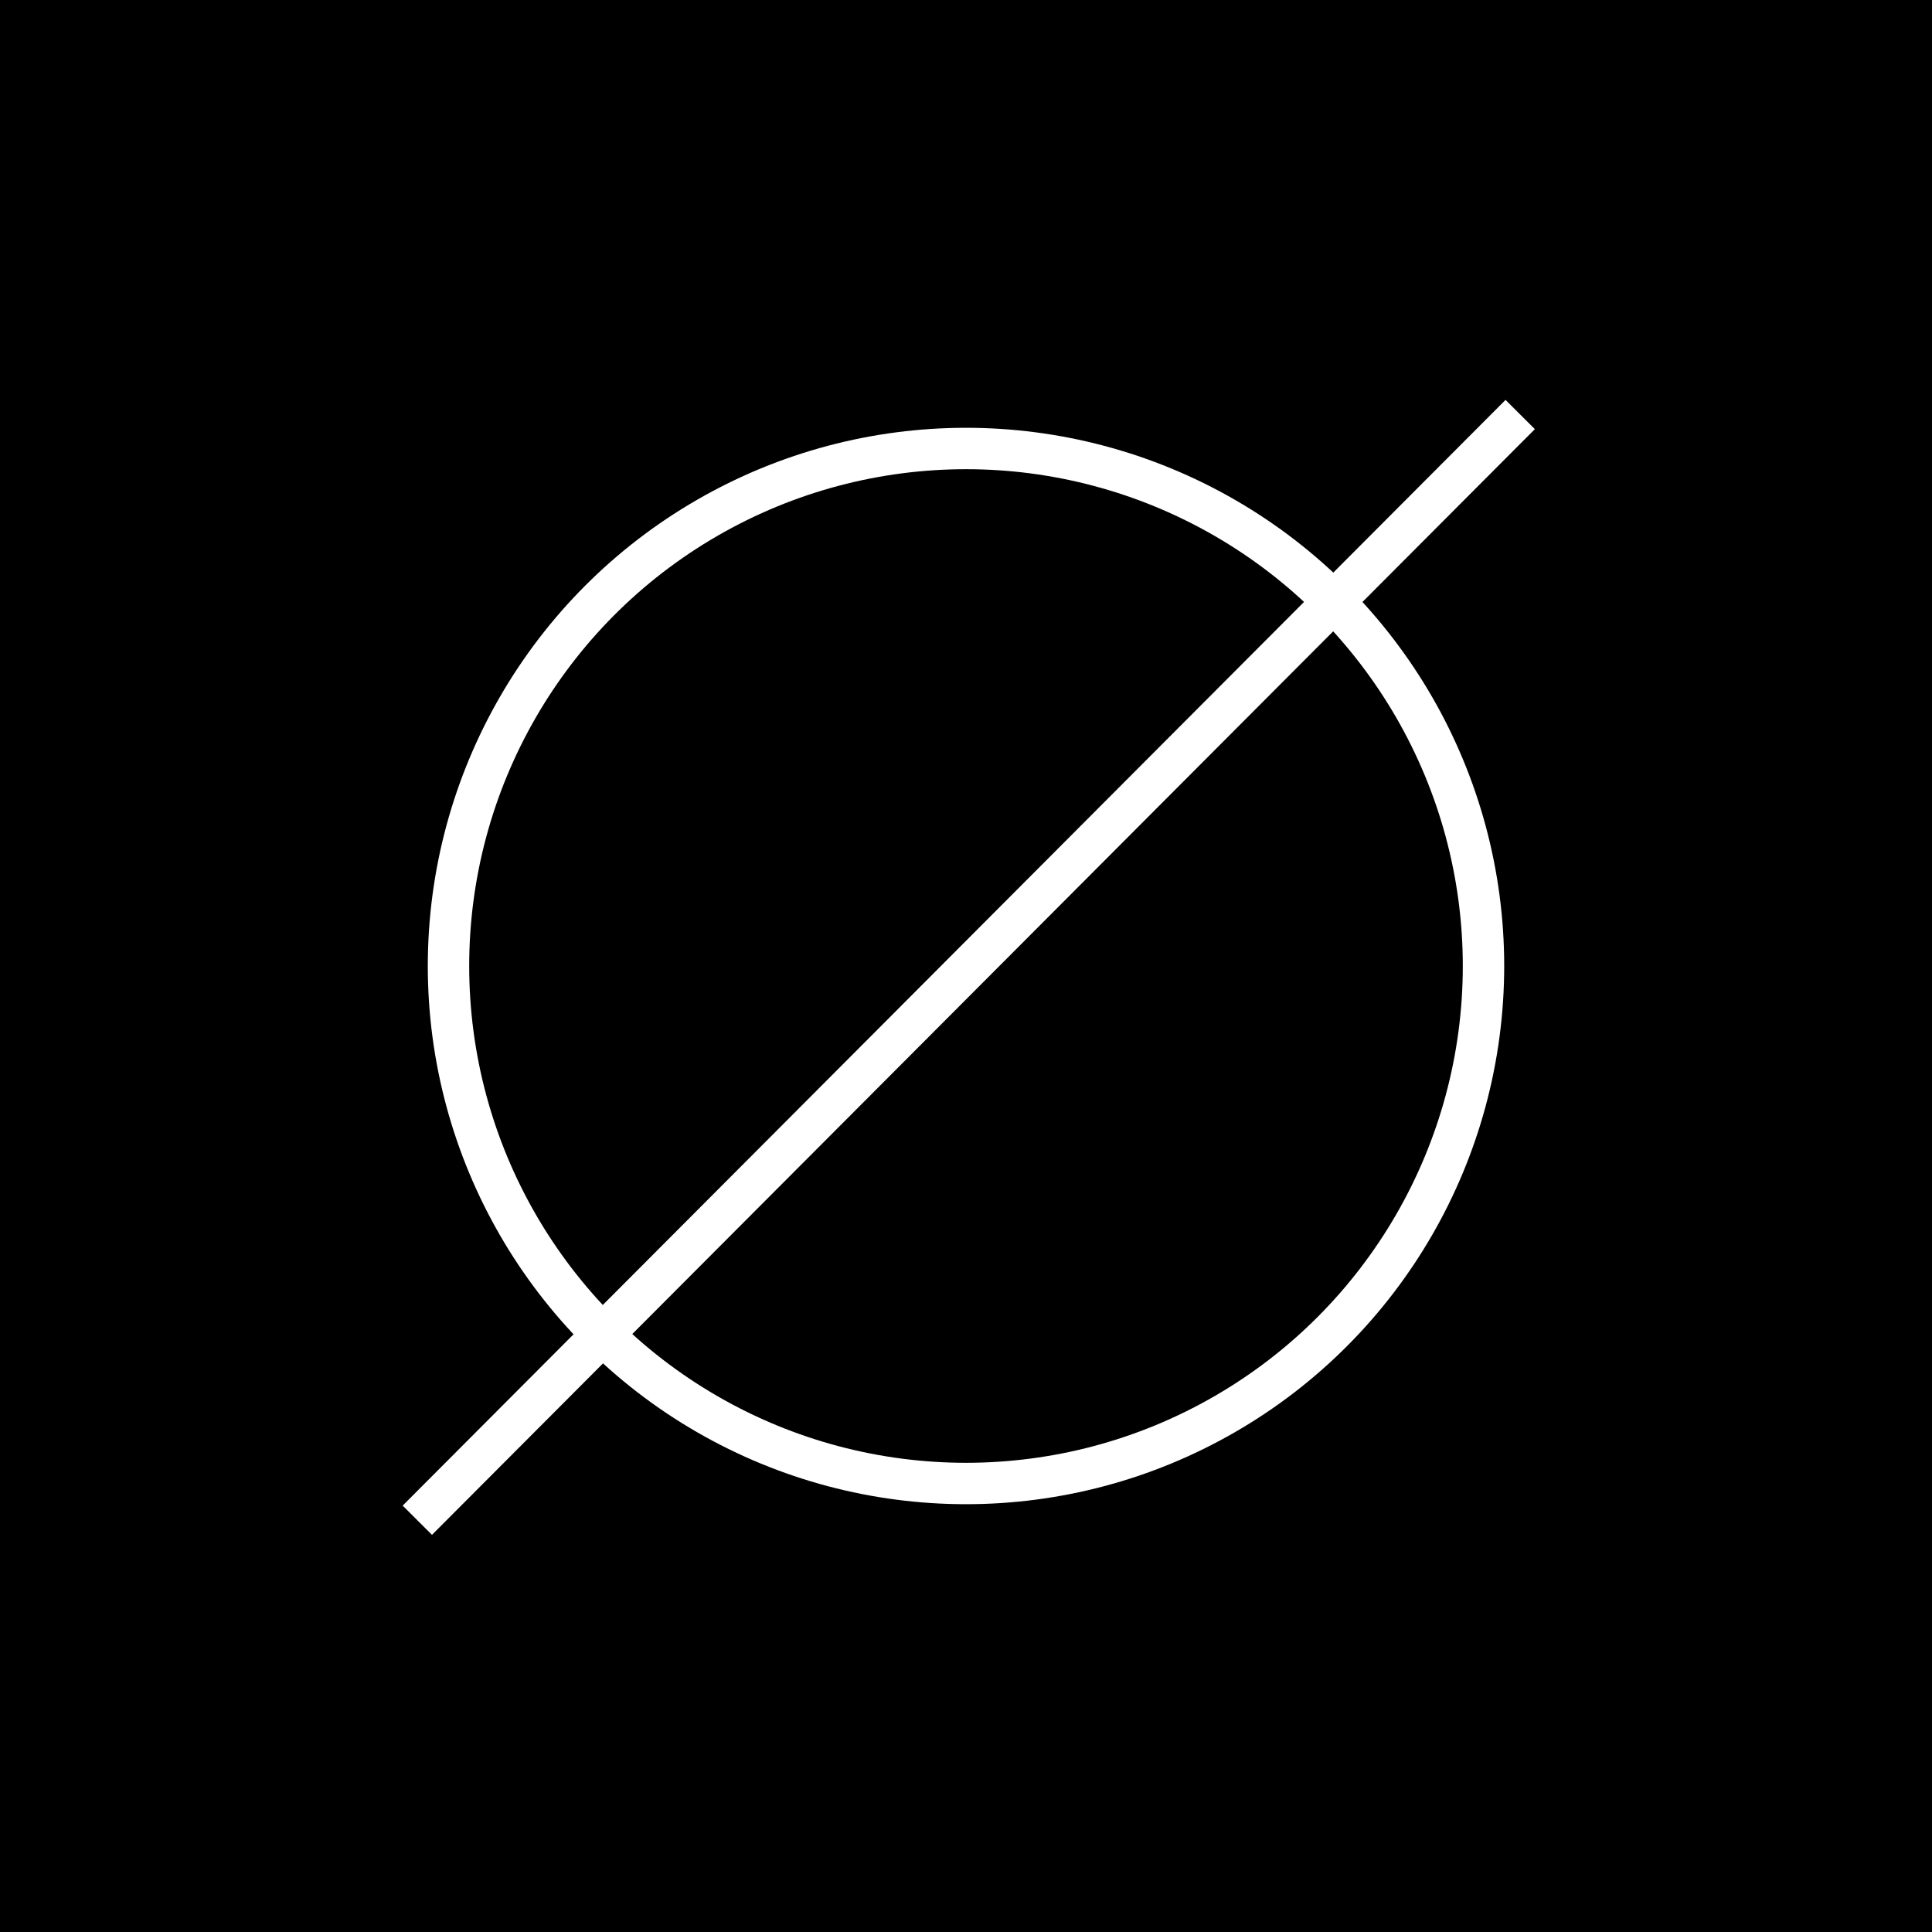<svg style="background:black;" viewBox="0 0 700 700" version="1.1" xmlns="http://www.w3.org/2000/svg" xmlns:xlink="http://www.w3.org/1999/xlink"><rect fill="#000000" x="0" y="0" width="700" height="700"></rect><circle stroke="#FFFFFF" stroke-width="15" cx="350" cy="350" r="187.5"></circle><line x1="545.5" y1="155.5" x2="156.5" y2="545.5" stroke="#FFFFFF" stroke-width="15" stroke-linecap="square"></line></svg>